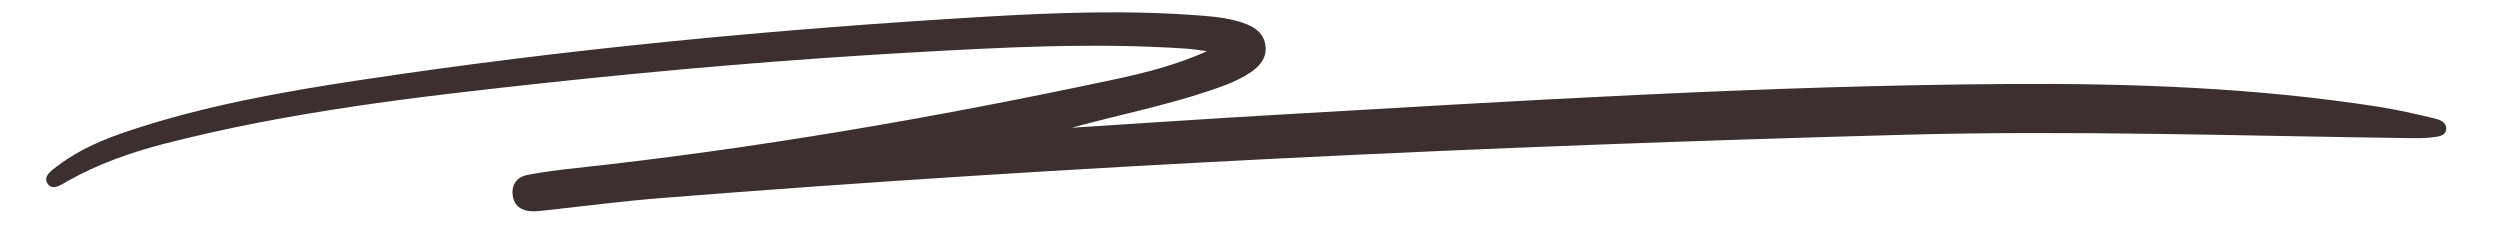 <svg xmlns="http://www.w3.org/2000/svg" xmlns:xlink="http://www.w3.org/1999/xlink" width="430" zoomAndPan="magnify" viewBox="0 0 322.5 30" height="40" preserveAspectRatio="xMidYMid meet" version="1.0"><defs><clipPath id="58d929ff8d"><path d="M 5.195 1 L 316 1 L 316 28 L 5.195 28 Z M 5.195 1 " clip-rule="nonzero"/></clipPath></defs><g clip-path="url(#58d929ff8d)"><path fill="#3b2f2f" d="M 138.266 16.477 C 146.938 15.926 155.609 15.332 164.281 14.832 C 195.855 13.012 227.426 11.031 259.062 10.836 C 275.031 10.734 290.973 11.305 306.789 13.766 C 309.211 14.145 311.609 14.703 314 15.262 C 314.688 15.426 315.598 15.723 315.559 16.617 C 315.512 17.57 314.535 17.613 313.84 17.707 C 312.828 17.84 311.793 17.828 310.762 17.816 C 289.09 17.531 267.422 16.797 245.746 17.383 C 192.168 18.832 138.645 21.32 85.211 25.555 C 80.141 25.957 75.094 26.629 70.035 27.172 C 69.582 27.219 69.121 27.273 68.668 27.258 C 67.309 27.211 66.324 26.617 66.137 25.191 C 65.953 23.777 66.715 22.82 68.047 22.562 C 70.117 22.164 72.223 21.906 74.32 21.68 C 97.59 19.16 120.617 15.172 143.496 10.301 C 147.621 9.422 151.719 8.402 155.699 6.602 C 154.805 6.488 153.91 6.332 153.012 6.273 C 141.168 5.48 129.344 6.105 117.523 6.773 C 101.652 7.672 85.812 9.023 70.012 10.73 C 53.641 12.504 37.285 14.41 21.289 18.523 C 16.898 19.652 12.648 21.141 8.684 23.383 C 7.887 23.836 6.738 24.68 6.109 23.641 C 5.531 22.688 6.719 21.945 7.461 21.379 C 10.27 19.234 13.496 17.914 16.82 16.812 C 26.41 13.637 36.312 11.863 46.266 10.355 C 72.906 6.328 99.707 3.785 126.598 2.184 C 136.133 1.617 145.68 1.262 155.227 2.035 C 157.109 2.188 158.984 2.418 160.766 3.102 C 162.07 3.602 163.066 4.434 163.246 5.902 C 163.422 7.375 162.629 8.418 161.496 9.215 C 159.793 10.414 157.844 11.09 155.891 11.746 C 150.141 13.676 144.191 14.84 138.266 16.477 Z M 138.266 16.477 " fill-opacity="1" fill-rule="nonzero"/></g></svg>